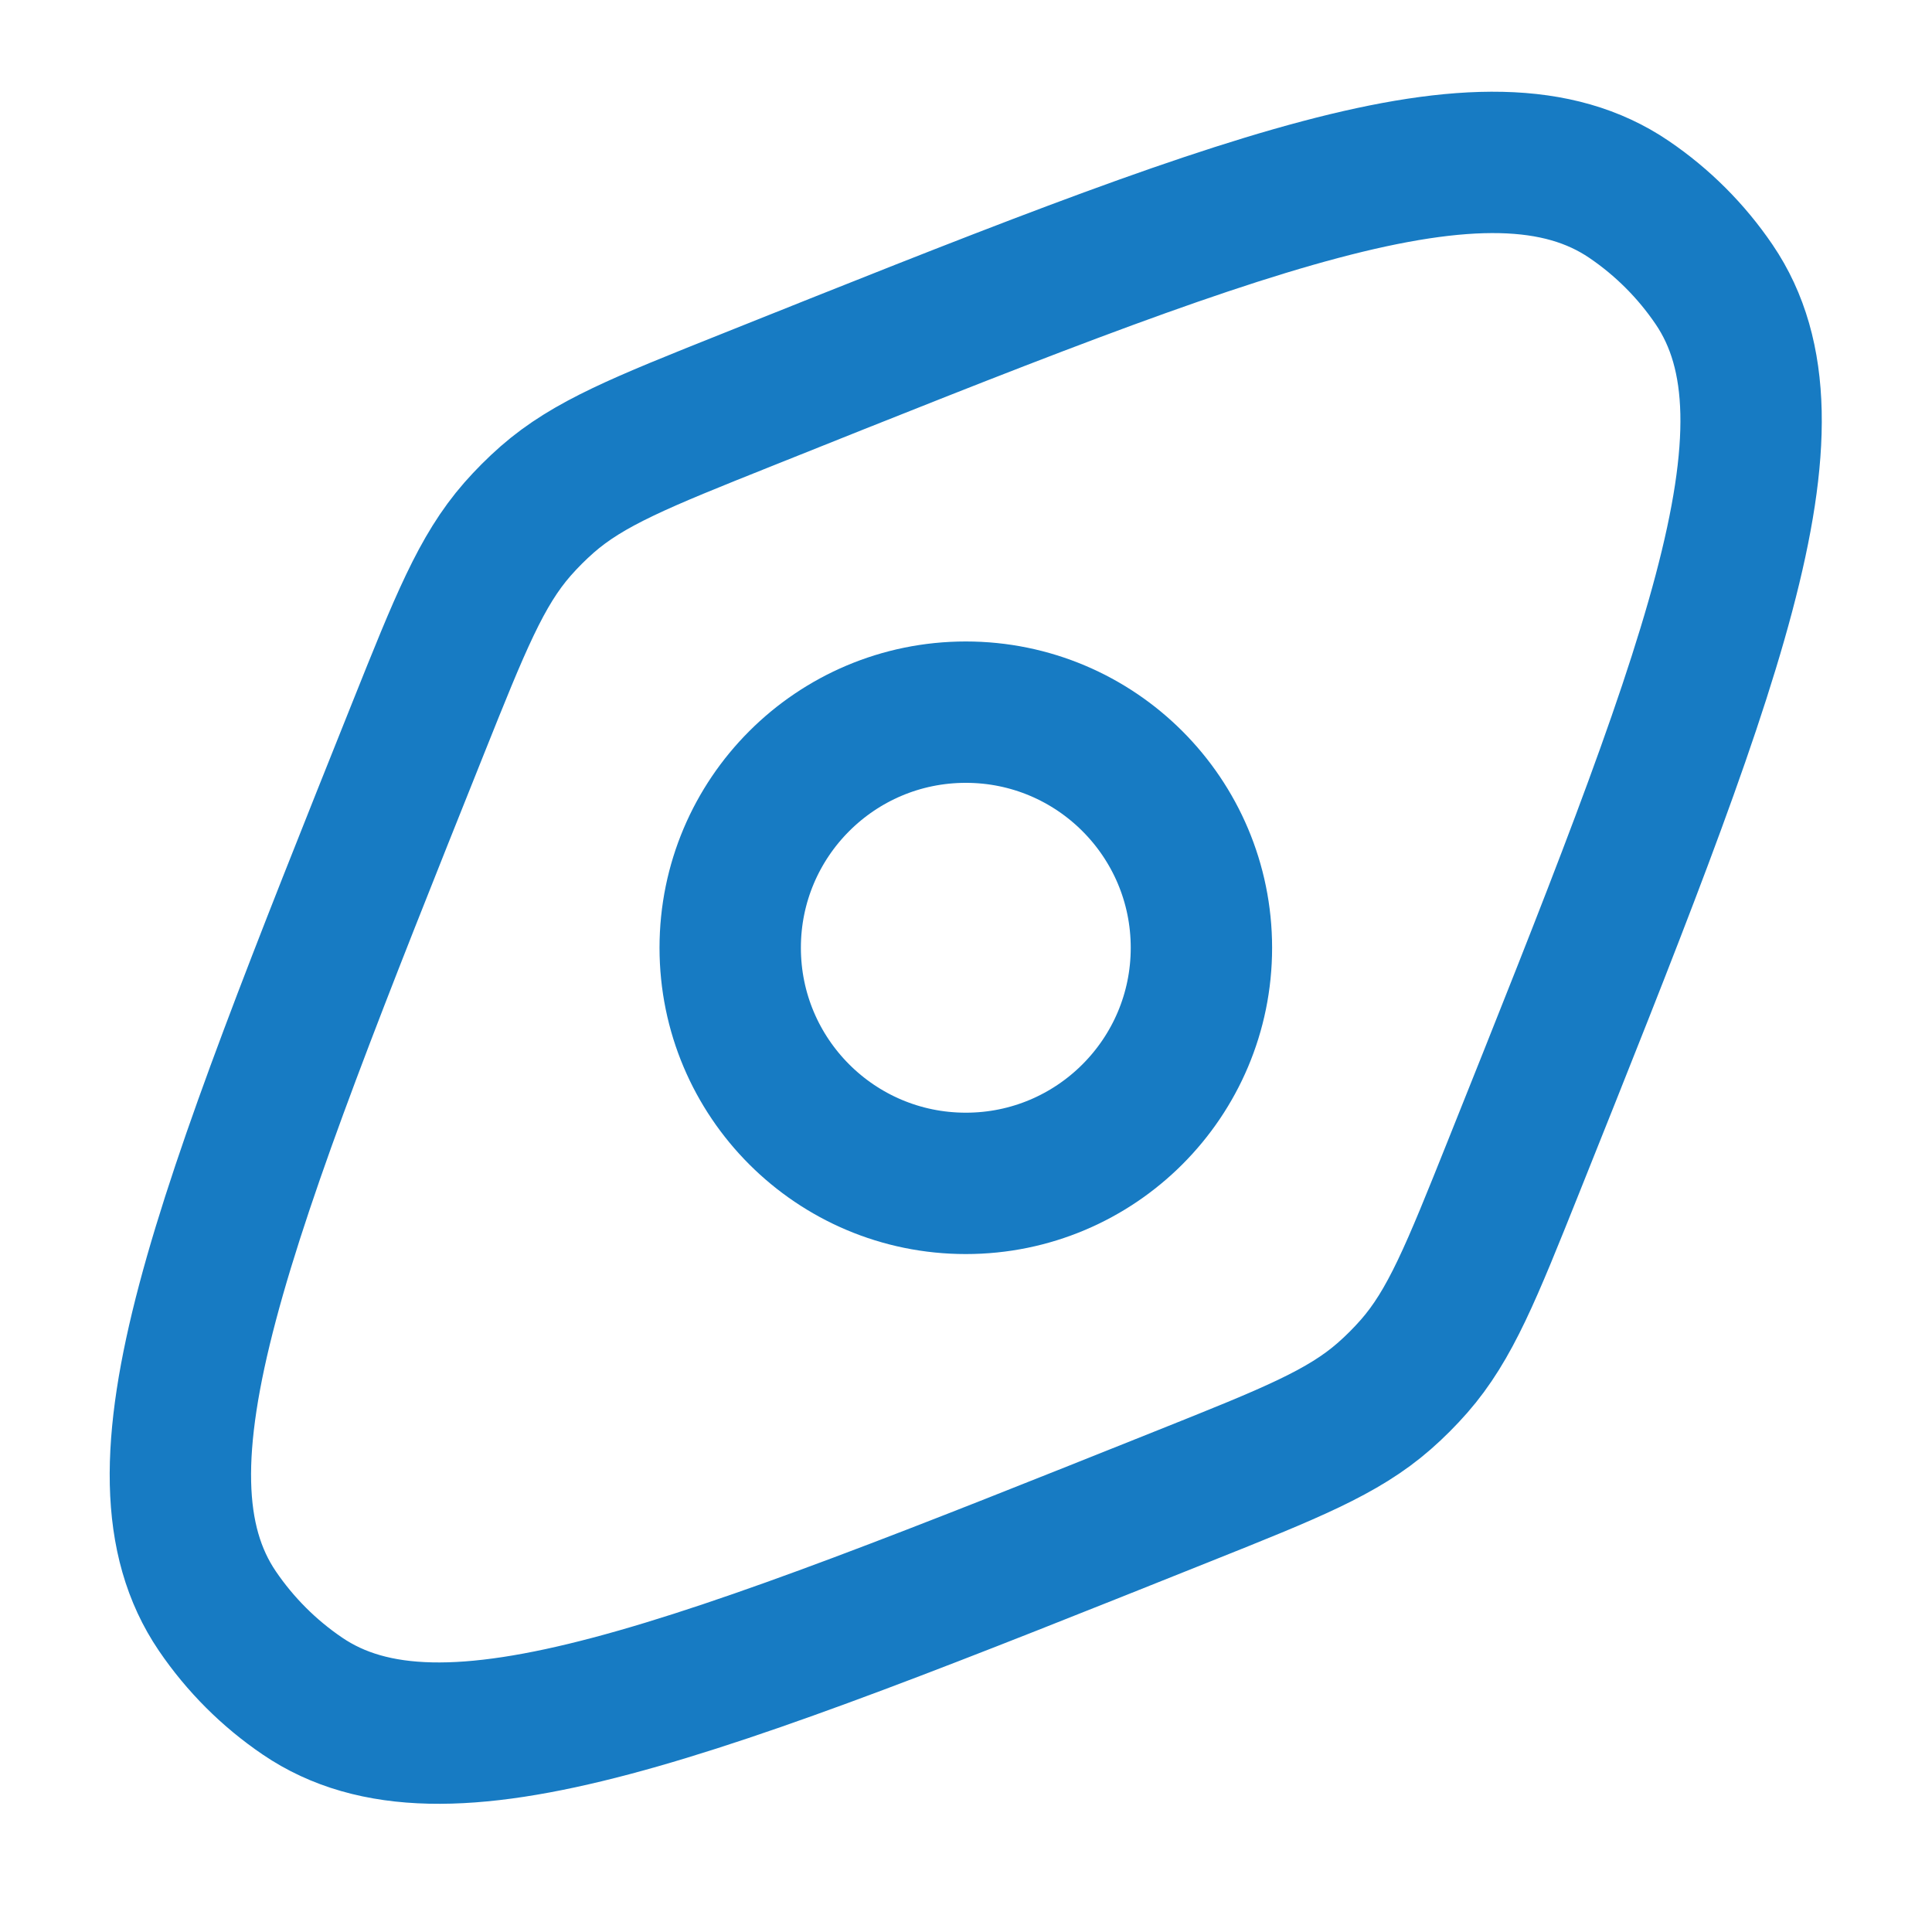 <?xml version="1.0" encoding="UTF-8"?>
<svg xmlns="http://www.w3.org/2000/svg" width="41" height="41" viewBox="0 0 41 41" fill="none">
  <path d="M25.145 31.737C14.657 35.932 9.414 38.03 6.419 35.994C5.708 35.512 5.096 34.899 4.613 34.189C2.578 31.194 4.676 25.951 8.87 15.463C9.765 13.226 10.213 12.108 10.982 11.23C11.178 11.007 11.389 10.796 11.612 10.6C12.49 9.831 13.608 9.383 15.845 8.489C26.332 4.294 31.576 2.196 34.571 4.232C35.281 4.714 35.894 5.327 36.376 6.037C38.411 9.032 36.314 14.275 32.119 24.763C31.224 27 30.777 28.118 30.008 28.995C29.811 29.219 29.601 29.43 29.377 29.626C28.5 30.395 27.381 30.843 25.145 31.737Z" stroke="#177BC3" stroke-width="3"></path>
  <circle cx="20.496" cy="20.113" r="5" stroke="#177BC3" stroke-width="3"></circle>
</svg>
